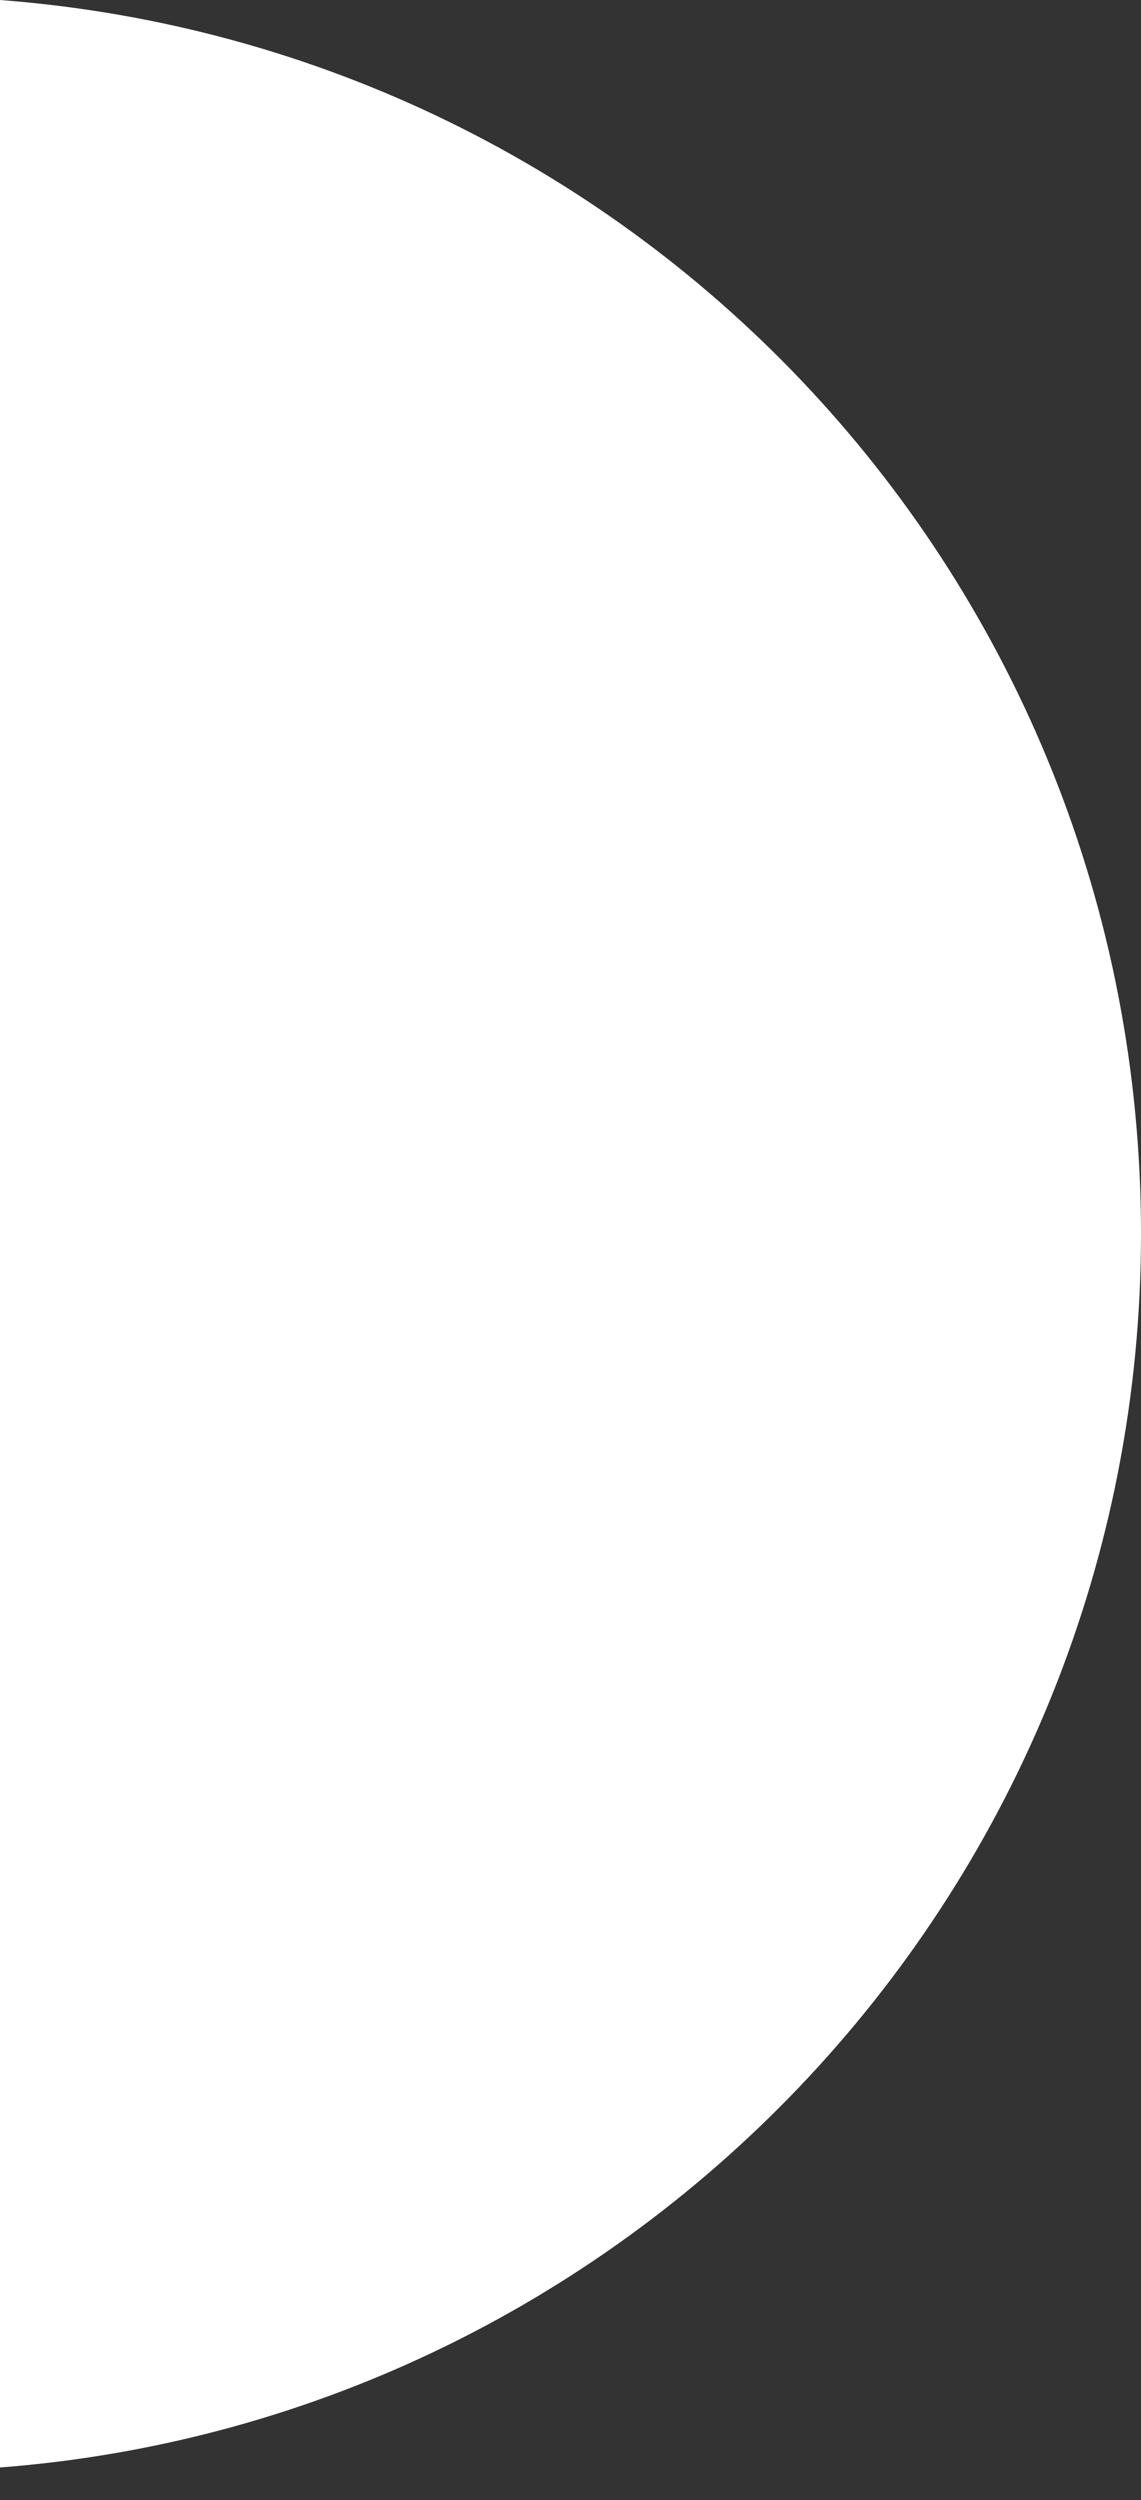 <?xml version="1.0" encoding="UTF-8" standalone="no"?>
<!DOCTYPE svg PUBLIC "-//W3C//DTD SVG 1.1//EN" "http://www.w3.org/Graphics/SVG/1.1/DTD/svg11.dtd">
<svg width="100%" height="100%" viewBox="0 0 21 46" version="1.1" xmlns="http://www.w3.org/2000/svg" xmlns:xlink="http://www.w3.org/1999/xlink" xml:space="preserve" xmlns:serif="http://www.serif.com/" style="fill-rule:evenodd;clip-rule:evenodd;stroke-linejoin:round;stroke-miterlimit:2;">
    <rect x="0" y="0" width="21" height="46" fill="#333333" stroke="none"/>
    <g transform="matrix(1,0,0,1,-79.4,-92.1)">
        <path d="M100.4,114.8C100.4,126.8 91.1,136.6 79.4,137.5L79.4,92.1C91.2,93 100.4,102.8 100.4,114.8" style="fill:white;fill-rule:nonzero;"/>
    </g>
</svg>
